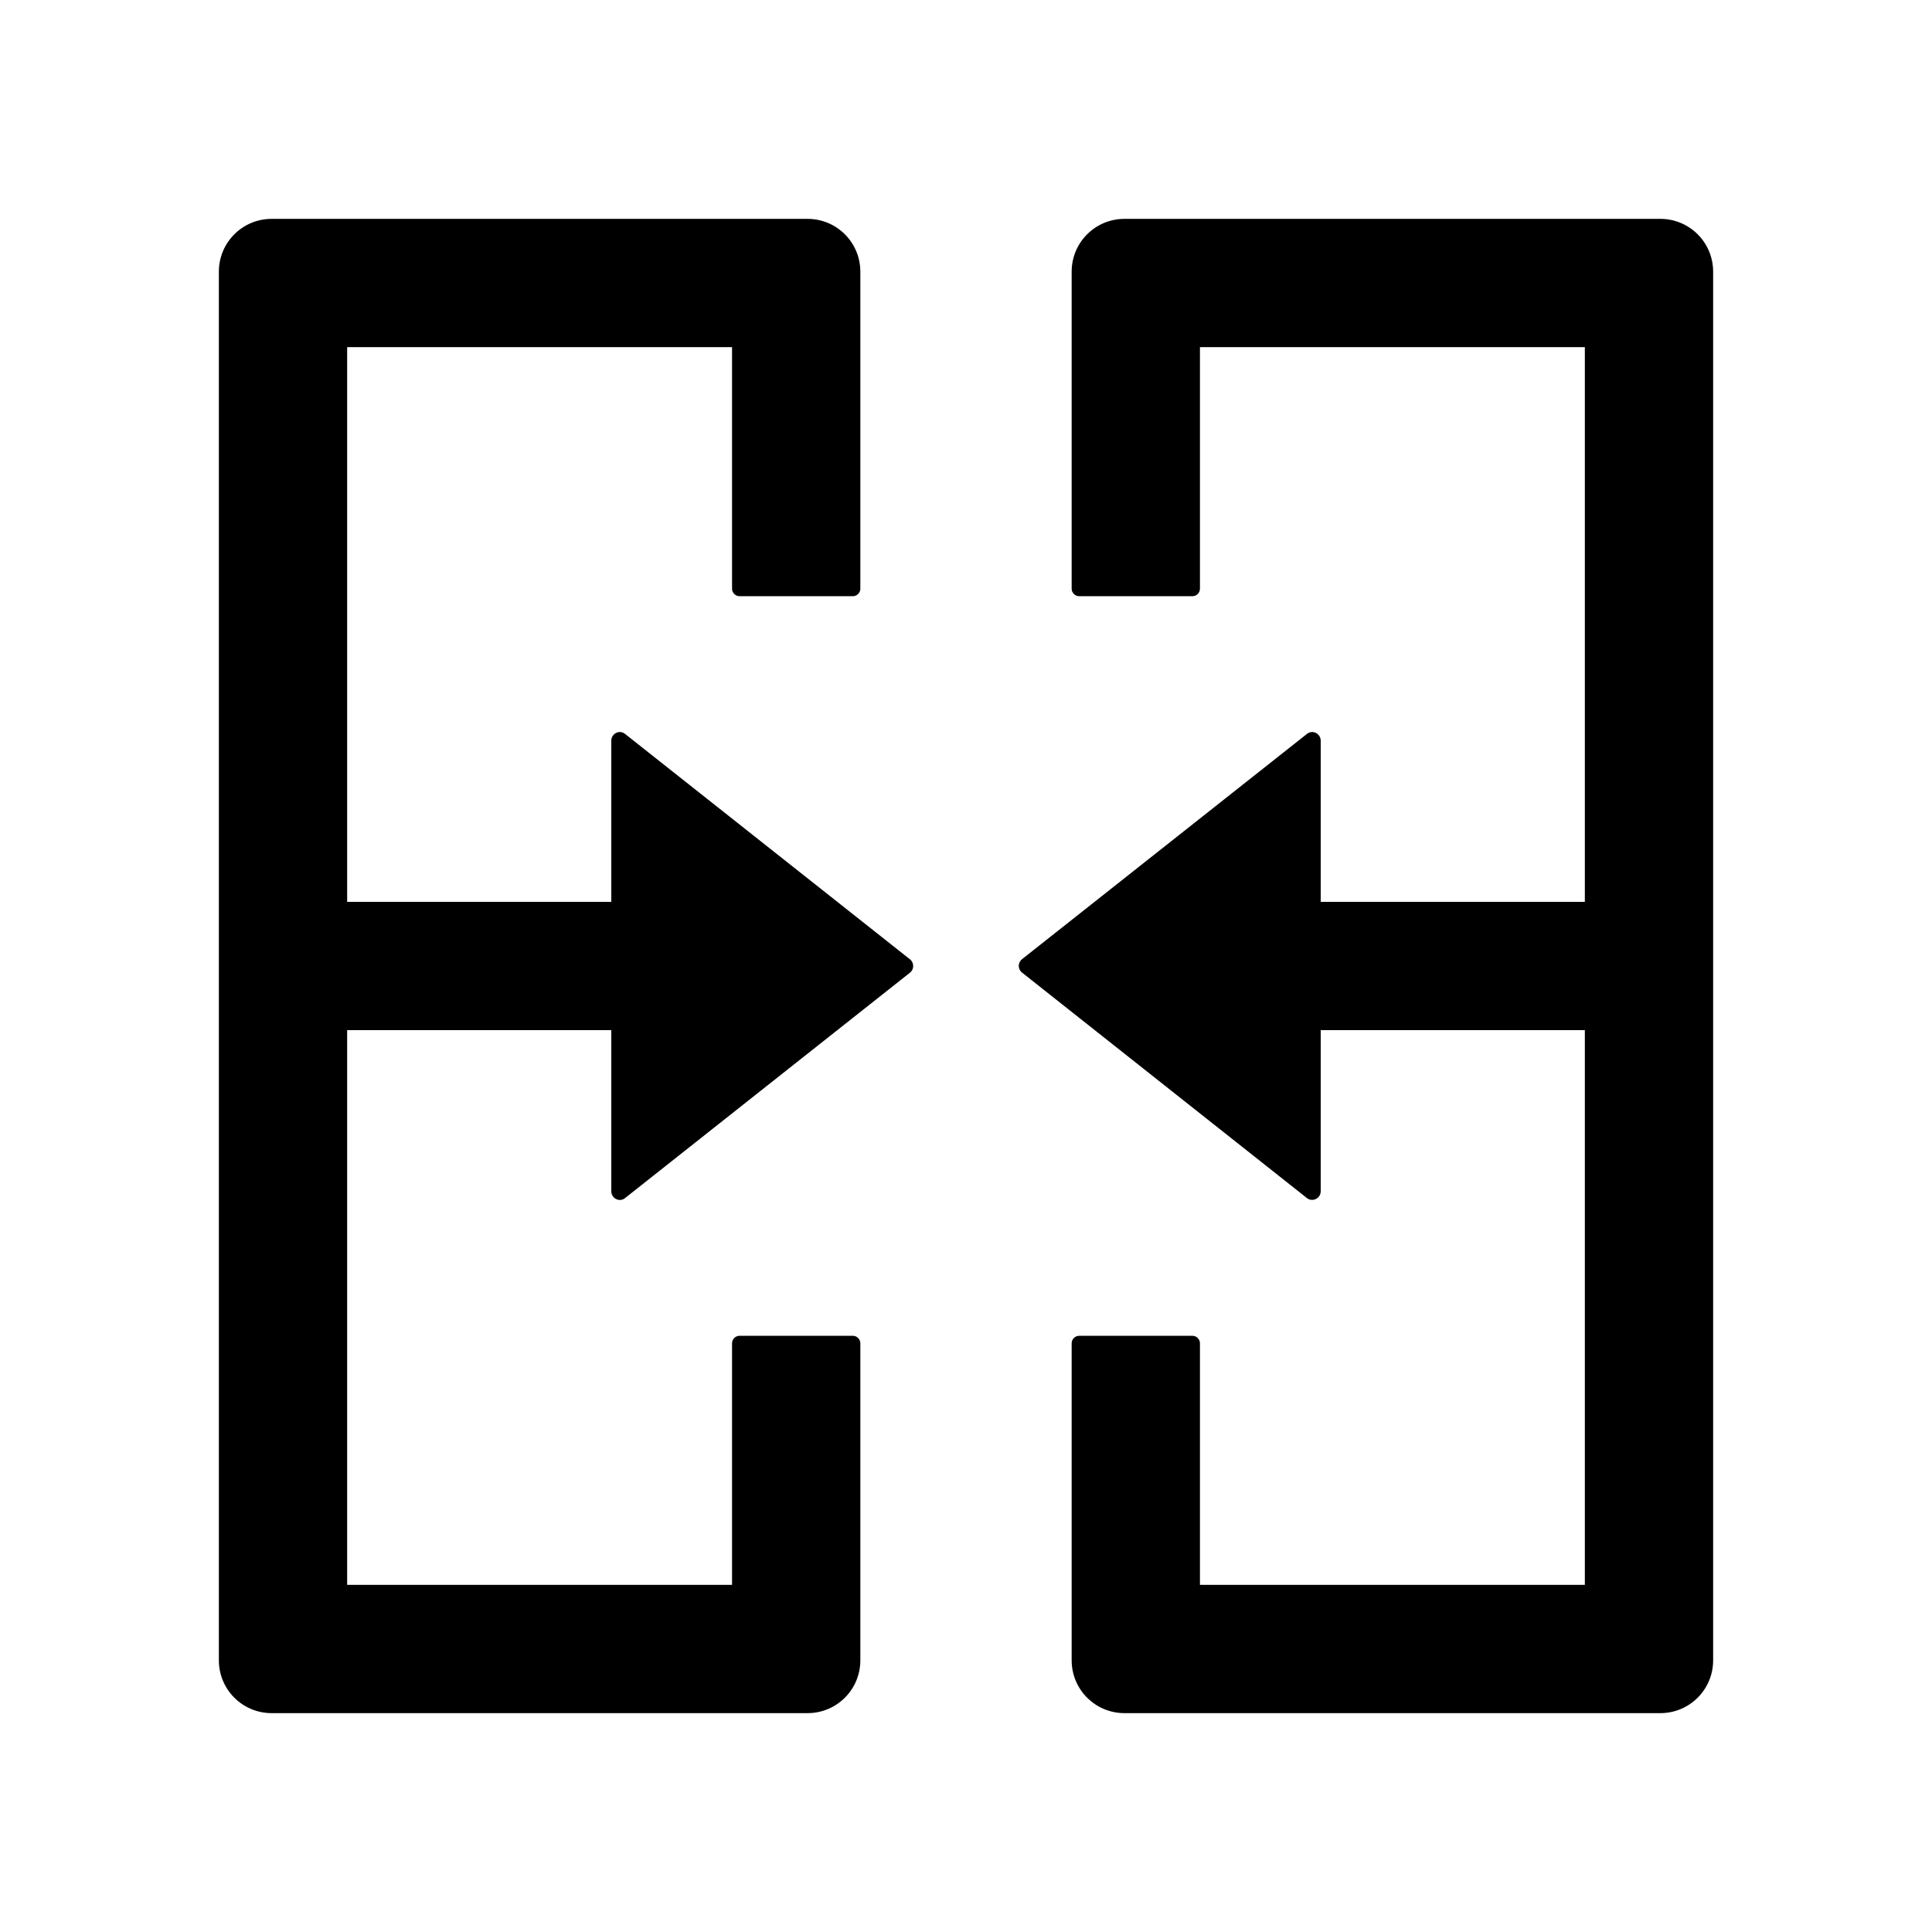 <svg width="32" height="32" viewBox="0 0 32 32" fill="none" xmlns="http://www.w3.org/2000/svg">
<path d="M15.069 15.887L10.353 12.156C10.259 12.081 10.125 12.15 10.125 12.269V14.938H5.75V5.75H12.125V9.75C12.125 9.819 12.181 9.875 12.25 9.875H14.125C14.194 9.875 14.25 9.819 14.25 9.75V4.5C14.25 4.016 13.859 3.625 13.375 3.625H4.5C4.016 3.625 3.625 4.016 3.625 4.5V27.5C3.625 27.984 4.016 28.375 4.5 28.375H13.375C13.859 28.375 14.25 27.984 14.25 27.5V22.25C14.25 22.181 14.194 22.125 14.125 22.125H12.25C12.181 22.125 12.125 22.181 12.125 22.25V26.25H5.75V17.062H10.125V19.731C10.125 19.85 10.262 19.919 10.353 19.844L15.069 16.113C15.144 16.056 15.144 15.944 15.069 15.887ZM27.5 3.625H18.625C18.141 3.625 17.75 4.016 17.75 4.5V9.75C17.75 9.819 17.806 9.875 17.875 9.875H19.75C19.819 9.875 19.875 9.819 19.875 9.75V5.75H26.25V14.938H21.875V12.269C21.875 12.15 21.741 12.081 21.647 12.156L16.928 15.887C16.856 15.944 16.856 16.053 16.928 16.109L21.647 19.844C21.738 19.916 21.875 19.85 21.875 19.731V17.062H26.25V26.25H19.875V22.25C19.875 22.181 19.819 22.125 19.75 22.125H17.875C17.806 22.125 17.75 22.181 17.75 22.25V27.5C17.75 27.984 18.141 28.375 18.625 28.375H27.5C27.984 28.375 28.375 27.984 28.375 27.5V4.5C28.375 4.016 27.984 3.625 27.5 3.625Z" fill="black"/>
</svg>
